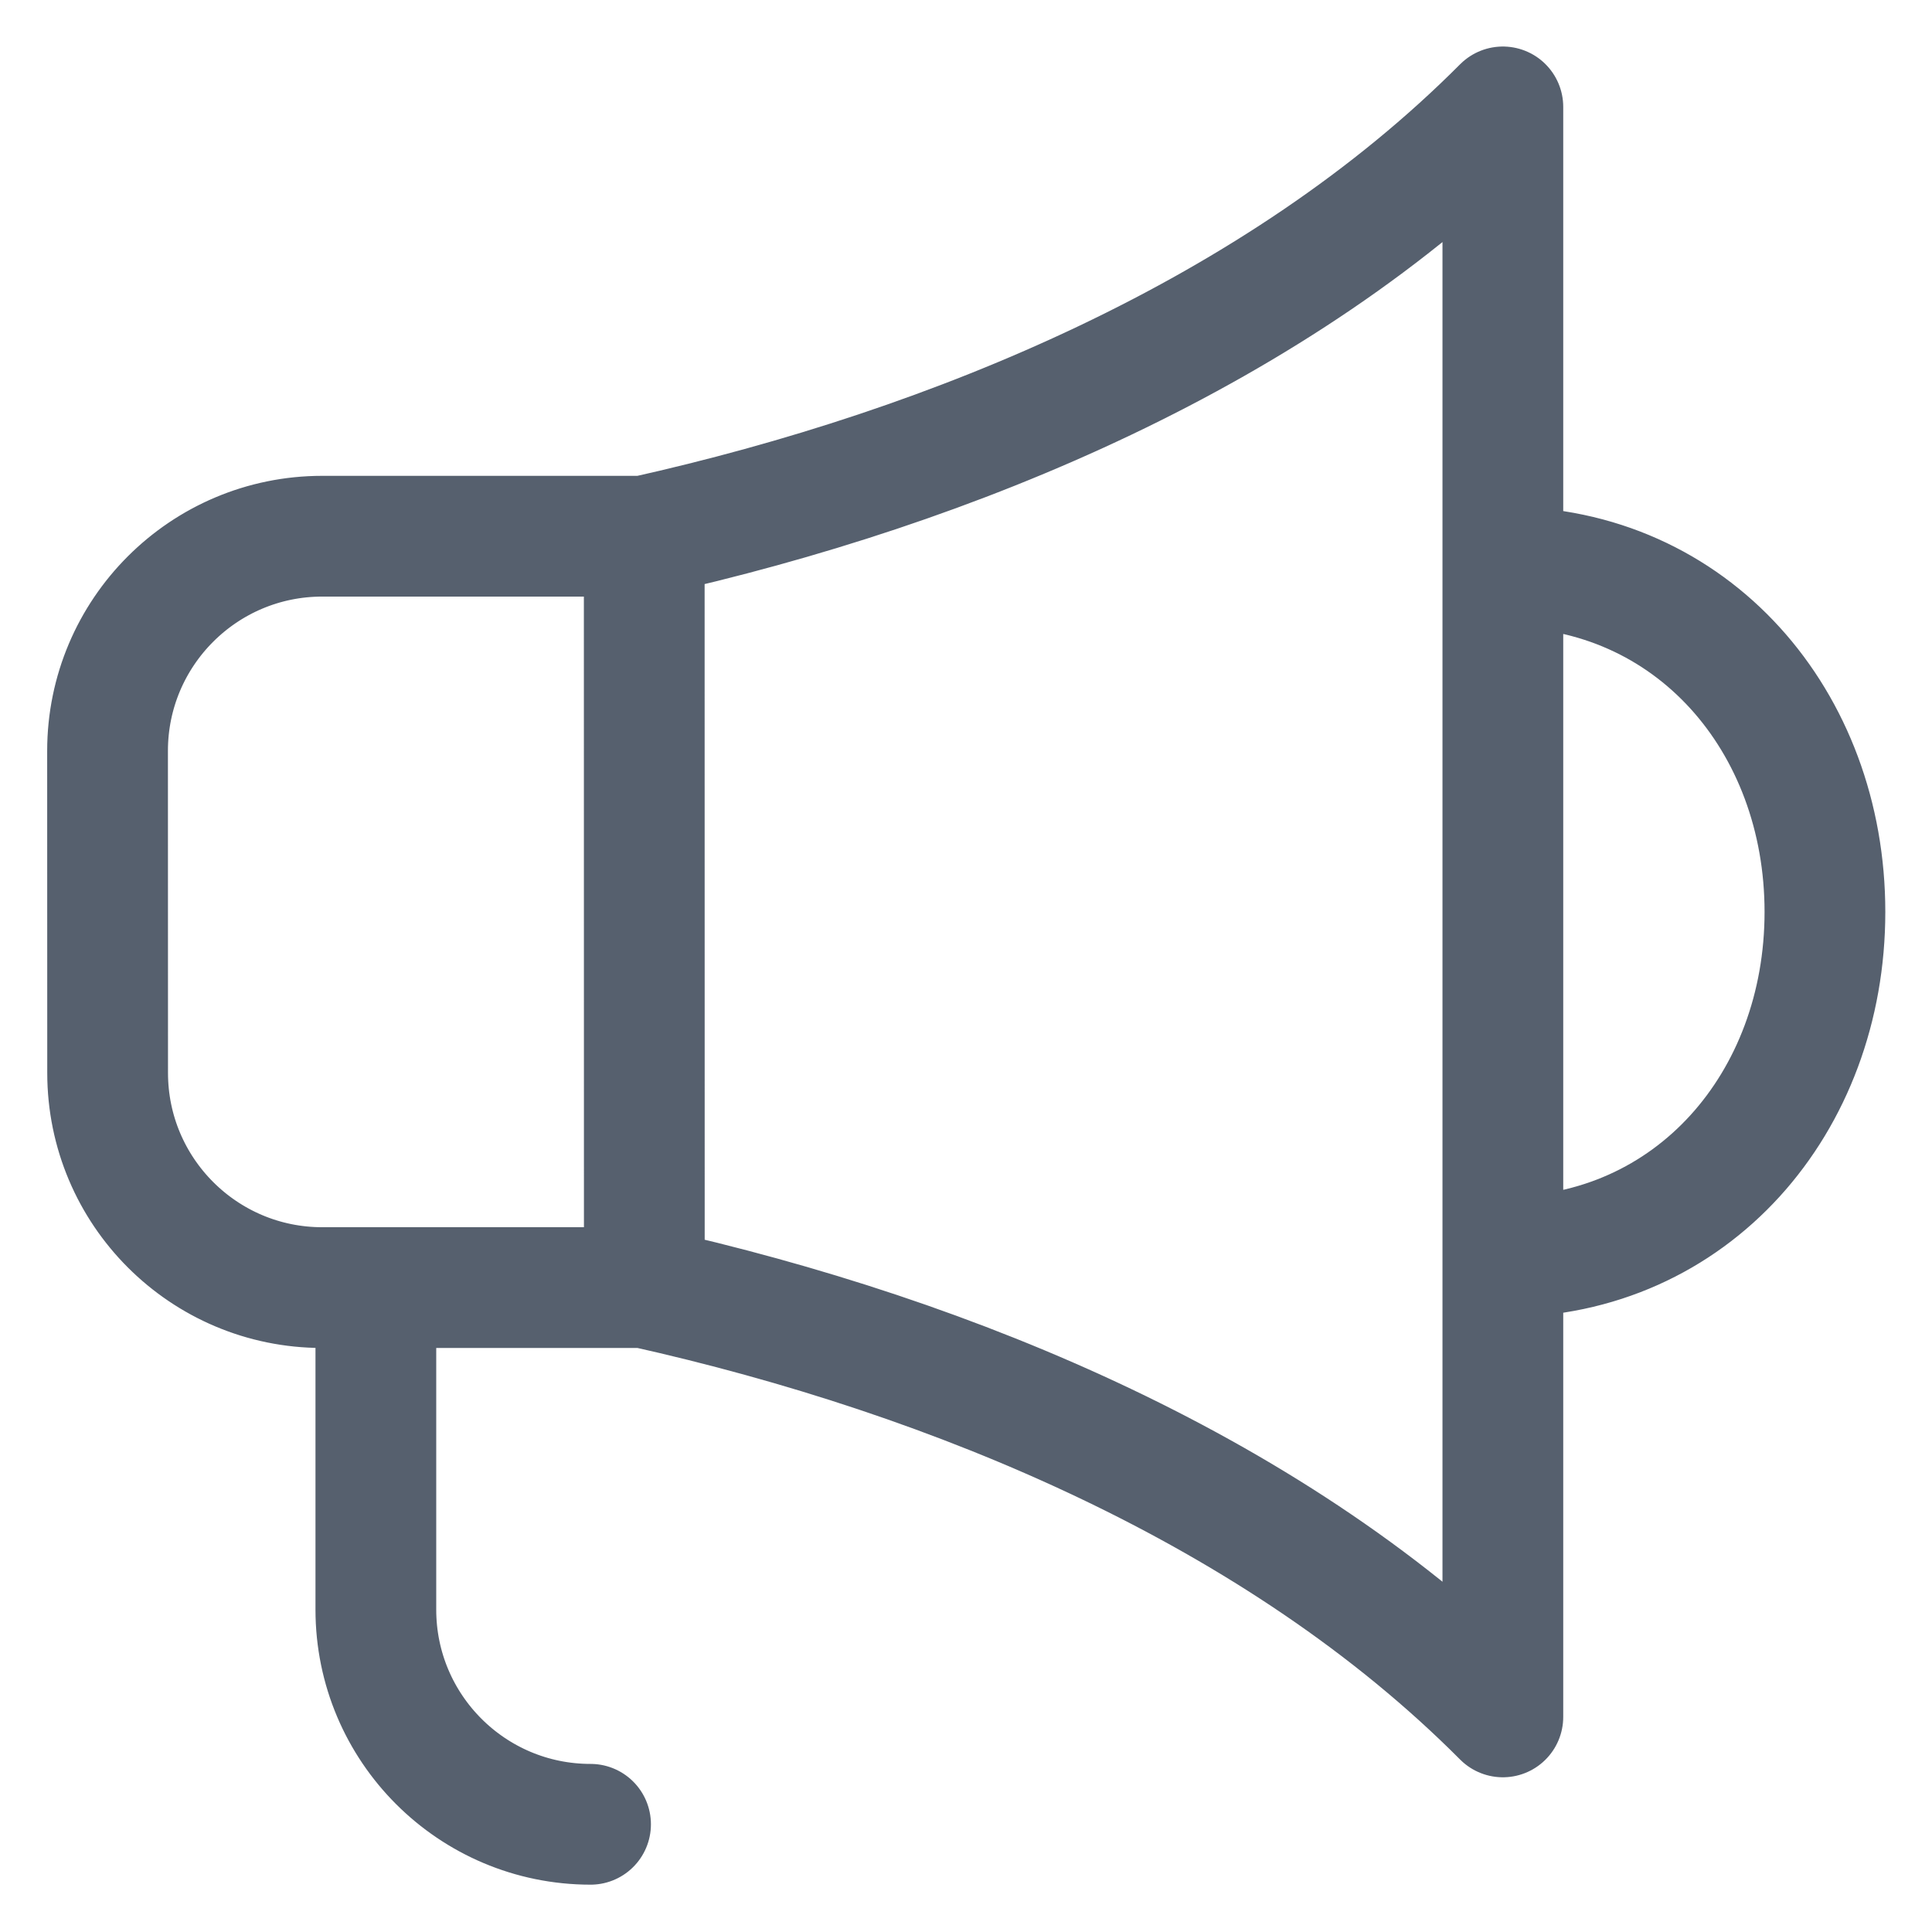 <svg width="24" height="24" viewBox="0 0 24 24" fill="none" xmlns="http://www.w3.org/2000/svg">
<g clip-path="url(#clip0_12407_10429)">
<path d="M8.003 6.661H4.003C2.53 6.661 1.336 7.856 1.336 9.328L1.337 13.328C1.337 14.801 2.531 15.995 4.003 15.995H4.669M8.003 6.661C11.85 5.803 15.883 4.127 18.669 1.328V21.328C15.883 18.529 11.851 16.854 8.004 15.995M8.003 6.661L8.004 15.995M8.004 15.995H4.669M4.669 15.995V19.995C4.669 21.468 5.863 22.662 7.336 22.662V22.662M18.669 15.614C21.026 15.614 22.67 13.695 22.67 11.328C22.67 8.961 21.026 7.042 18.669 7.042" stroke="#56606E" stroke-width="1.5" stroke-linecap="round" stroke-linejoin="round"/>
</g>
<defs>
<clipPath id="clip0_12407_10429">
<rect width="24" height="24" fill="white"/>
</clipPath>
</defs>
</svg>

